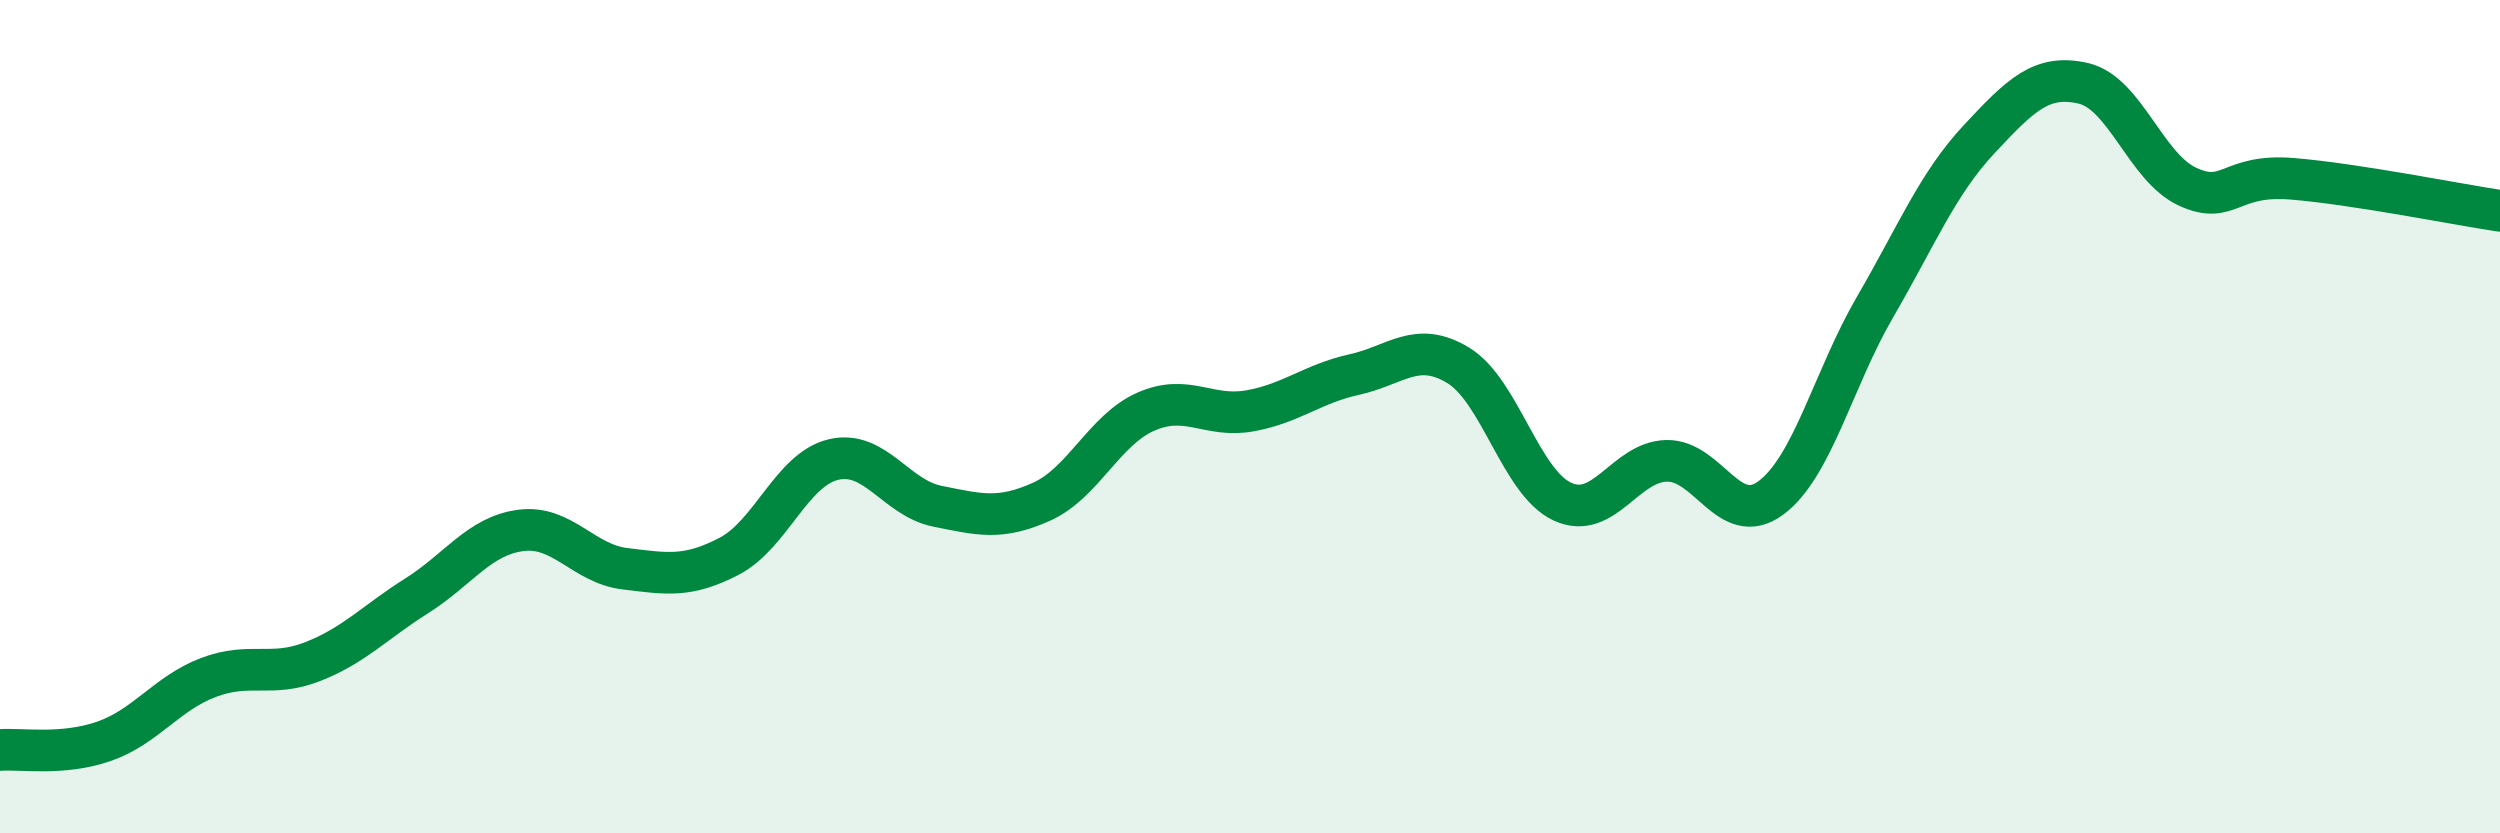 
    <svg width="60" height="20" viewBox="0 0 60 20" xmlns="http://www.w3.org/2000/svg">
      <path
        d="M 0,18 C 0.5,17.96 1.5,18.14 2.5,17.79 C 3.5,17.44 4,16.64 5,16.26 C 6,15.88 6.5,16.27 7.5,15.88 C 8.5,15.49 9,14.93 10,14.3 C 11,13.67 11.5,12.86 12.5,12.73 C 13.5,12.6 14,13.53 15,13.65 C 16,13.77 16.5,13.87 17.5,13.35 C 18.5,12.83 19,11.27 20,11.03 C 21,10.79 21.5,11.95 22.5,12.15 C 23.5,12.35 24,12.49 25,12.04 C 26,11.59 26.5,10.32 27.5,9.88 C 28.5,9.44 29,10.04 30,9.86 C 31,9.68 31.5,9.21 32.5,8.99 C 33.5,8.77 34,8.16 35,8.77 C 36,9.38 36.5,11.58 37.5,12.04 C 38.5,12.5 39,11.08 40,11.06 C 41,11.04 41.5,12.69 42.5,11.95 C 43.5,11.21 44,9.09 45,7.37 C 46,5.65 46.5,4.41 47.5,3.34 C 48.5,2.27 49,1.77 50,2 C 51,2.23 51.5,4.02 52.5,4.48 C 53.5,4.94 53.5,4.17 55,4.29 C 56.5,4.41 59,4.91 60,5.06L60 20L0 20Z"
        fill="#008740"
        opacity="0.1"
        stroke-linecap="round"
        stroke-linejoin="round"
      />
      <path
        d="M 0,18 C 0.5,17.96 1.5,18.14 2.5,17.79 C 3.5,17.44 4,16.64 5,16.26 C 6,15.88 6.5,16.27 7.5,15.88 C 8.5,15.49 9,14.93 10,14.3 C 11,13.67 11.5,12.86 12.5,12.73 C 13.5,12.6 14,13.53 15,13.65 C 16,13.77 16.5,13.87 17.5,13.35 C 18.5,12.83 19,11.27 20,11.03 C 21,10.79 21.5,11.95 22.5,12.15 C 23.5,12.35 24,12.49 25,12.04 C 26,11.59 26.5,10.32 27.5,9.88 C 28.5,9.44 29,10.04 30,9.86 C 31,9.68 31.5,9.21 32.5,8.99 C 33.5,8.77 34,8.16 35,8.77 C 36,9.38 36.5,11.58 37.5,12.04 C 38.5,12.5 39,11.08 40,11.06 C 41,11.04 41.5,12.69 42.5,11.95 C 43.5,11.21 44,9.09 45,7.37 C 46,5.65 46.5,4.41 47.5,3.34 C 48.5,2.27 49,1.77 50,2 C 51,2.23 51.5,4.02 52.5,4.48 C 53.5,4.94 53.5,4.17 55,4.29 C 56.5,4.41 59,4.91 60,5.06"
        stroke="#008740"
        stroke-width="1"
        fill="none"
        stroke-linecap="round"
        stroke-linejoin="round"
      />
    </svg>
  